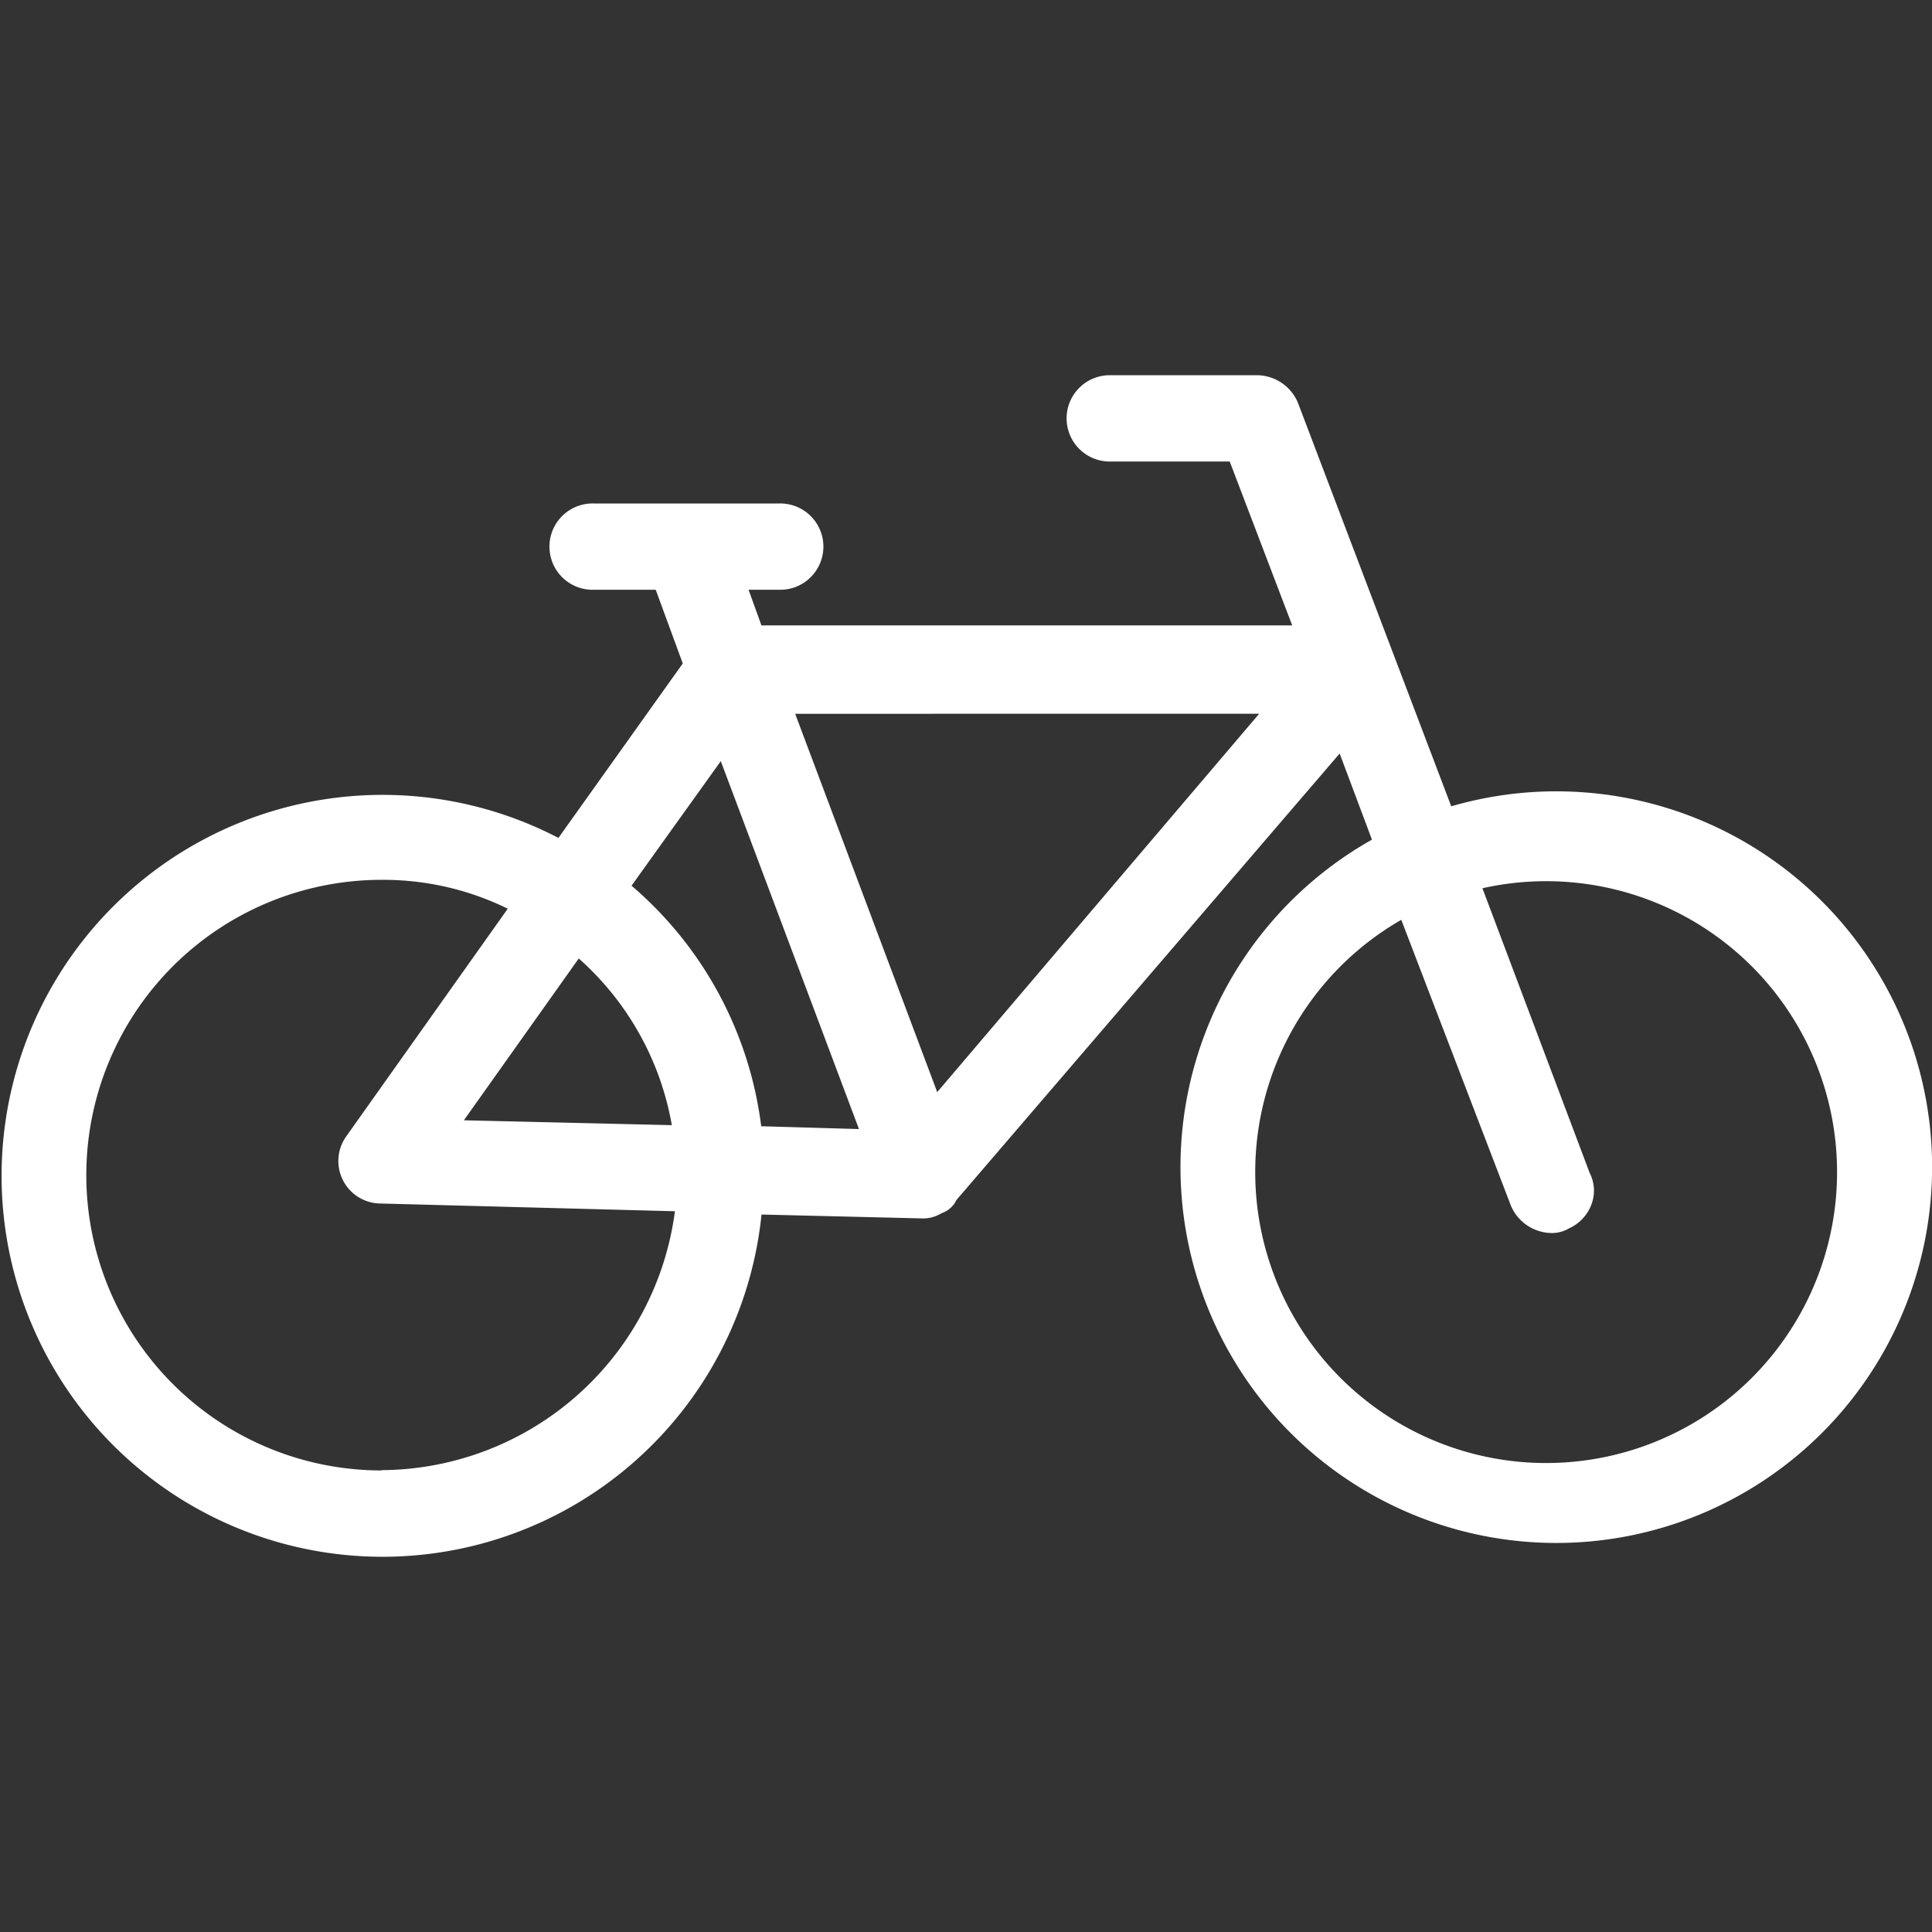 <svg xmlns="http://www.w3.org/2000/svg" xmlns:xlink="http://www.w3.org/1999/xlink" width="50" height="50" viewBox="0 0 50 50">
  <rect x="0" y="0" width="50" height="50" fill="#333333" stroke="none"/>
  <defs>
    <clipPath id="clip-path">
      <rect id="長方形_2177" data-name="長方形 2177" width="50" height="30.578" transform="translate(0 0)" fill="none"/>
    </clipPath>
  </defs>
  <g id="グループ_463" data-name="グループ 463" transform="translate(0 -28)">
    <rect id="長方形_2175" data-name="長方形 2175" width="50" height="50" transform="translate(0 28)" fill="none"/>
    <g id="グループ_469" data-name="グループ 469" transform="translate(0 37.711)">
      <g id="グループ_468" data-name="グループ 468" transform="translate(0 0)" clip-path="url(#clip-path)">
        <path id="パス_29730" data-name="パス 29730" d="M37.558,11.156,33.591.715,33.57.667A1.16,1.16,0,0,0,32.562,0H28.754a1.117,1.117,0,1,0,0,2.233h3.071l1.617,4.241H19.706l-.333-.922h.786a1.117,1.117,0,1,0,0-2.233H15.37a1.117,1.117,0,1,0,0,2.233h1.6l.7,1.907-3.218,4.515a9.859,9.859,0,1,0,5.256,9.747l4.147.1a.884.884,0,0,0,.449-.1.6.6,0,0,0,.075-.039.647.647,0,0,0,.371-.334L34.67,9.79l.836,2.229a9.726,9.726,0,1,0,2.053-.863m3.034,10.929a1.1,1.1,0,0,0,.593-.625,1,1,0,0,0-.045-.814l-2.776-7.369a7.529,7.529,0,1,1-2.1.817L39.1,21.486l.02.046a1.16,1.16,0,0,0,1.008.667.87.87,0,0,0,.468-.114M9.876,28.344a7.642,7.642,0,1,1,0-15.285,7.313,7.313,0,0,1,3.265.747l-4.186,5.9a1.1,1.1,0,0,0,.907,1.73h0l7.605.2a7.7,7.7,0,0,1-7.591,6.7M18.654,9.987l3.576,9.522L19.7,19.436a9.787,9.787,0,0,0-3.356-6.225Zm-1.266,9.421-5.383-.126,2.973-4.188a7.491,7.491,0,0,1,2.409,4.314m15.2-10.647-8.332,9.792L20.579,8.762Z" transform="translate(0 0)" fill="#fff"/>
      </g>
    </g>
  </g>
</svg>
